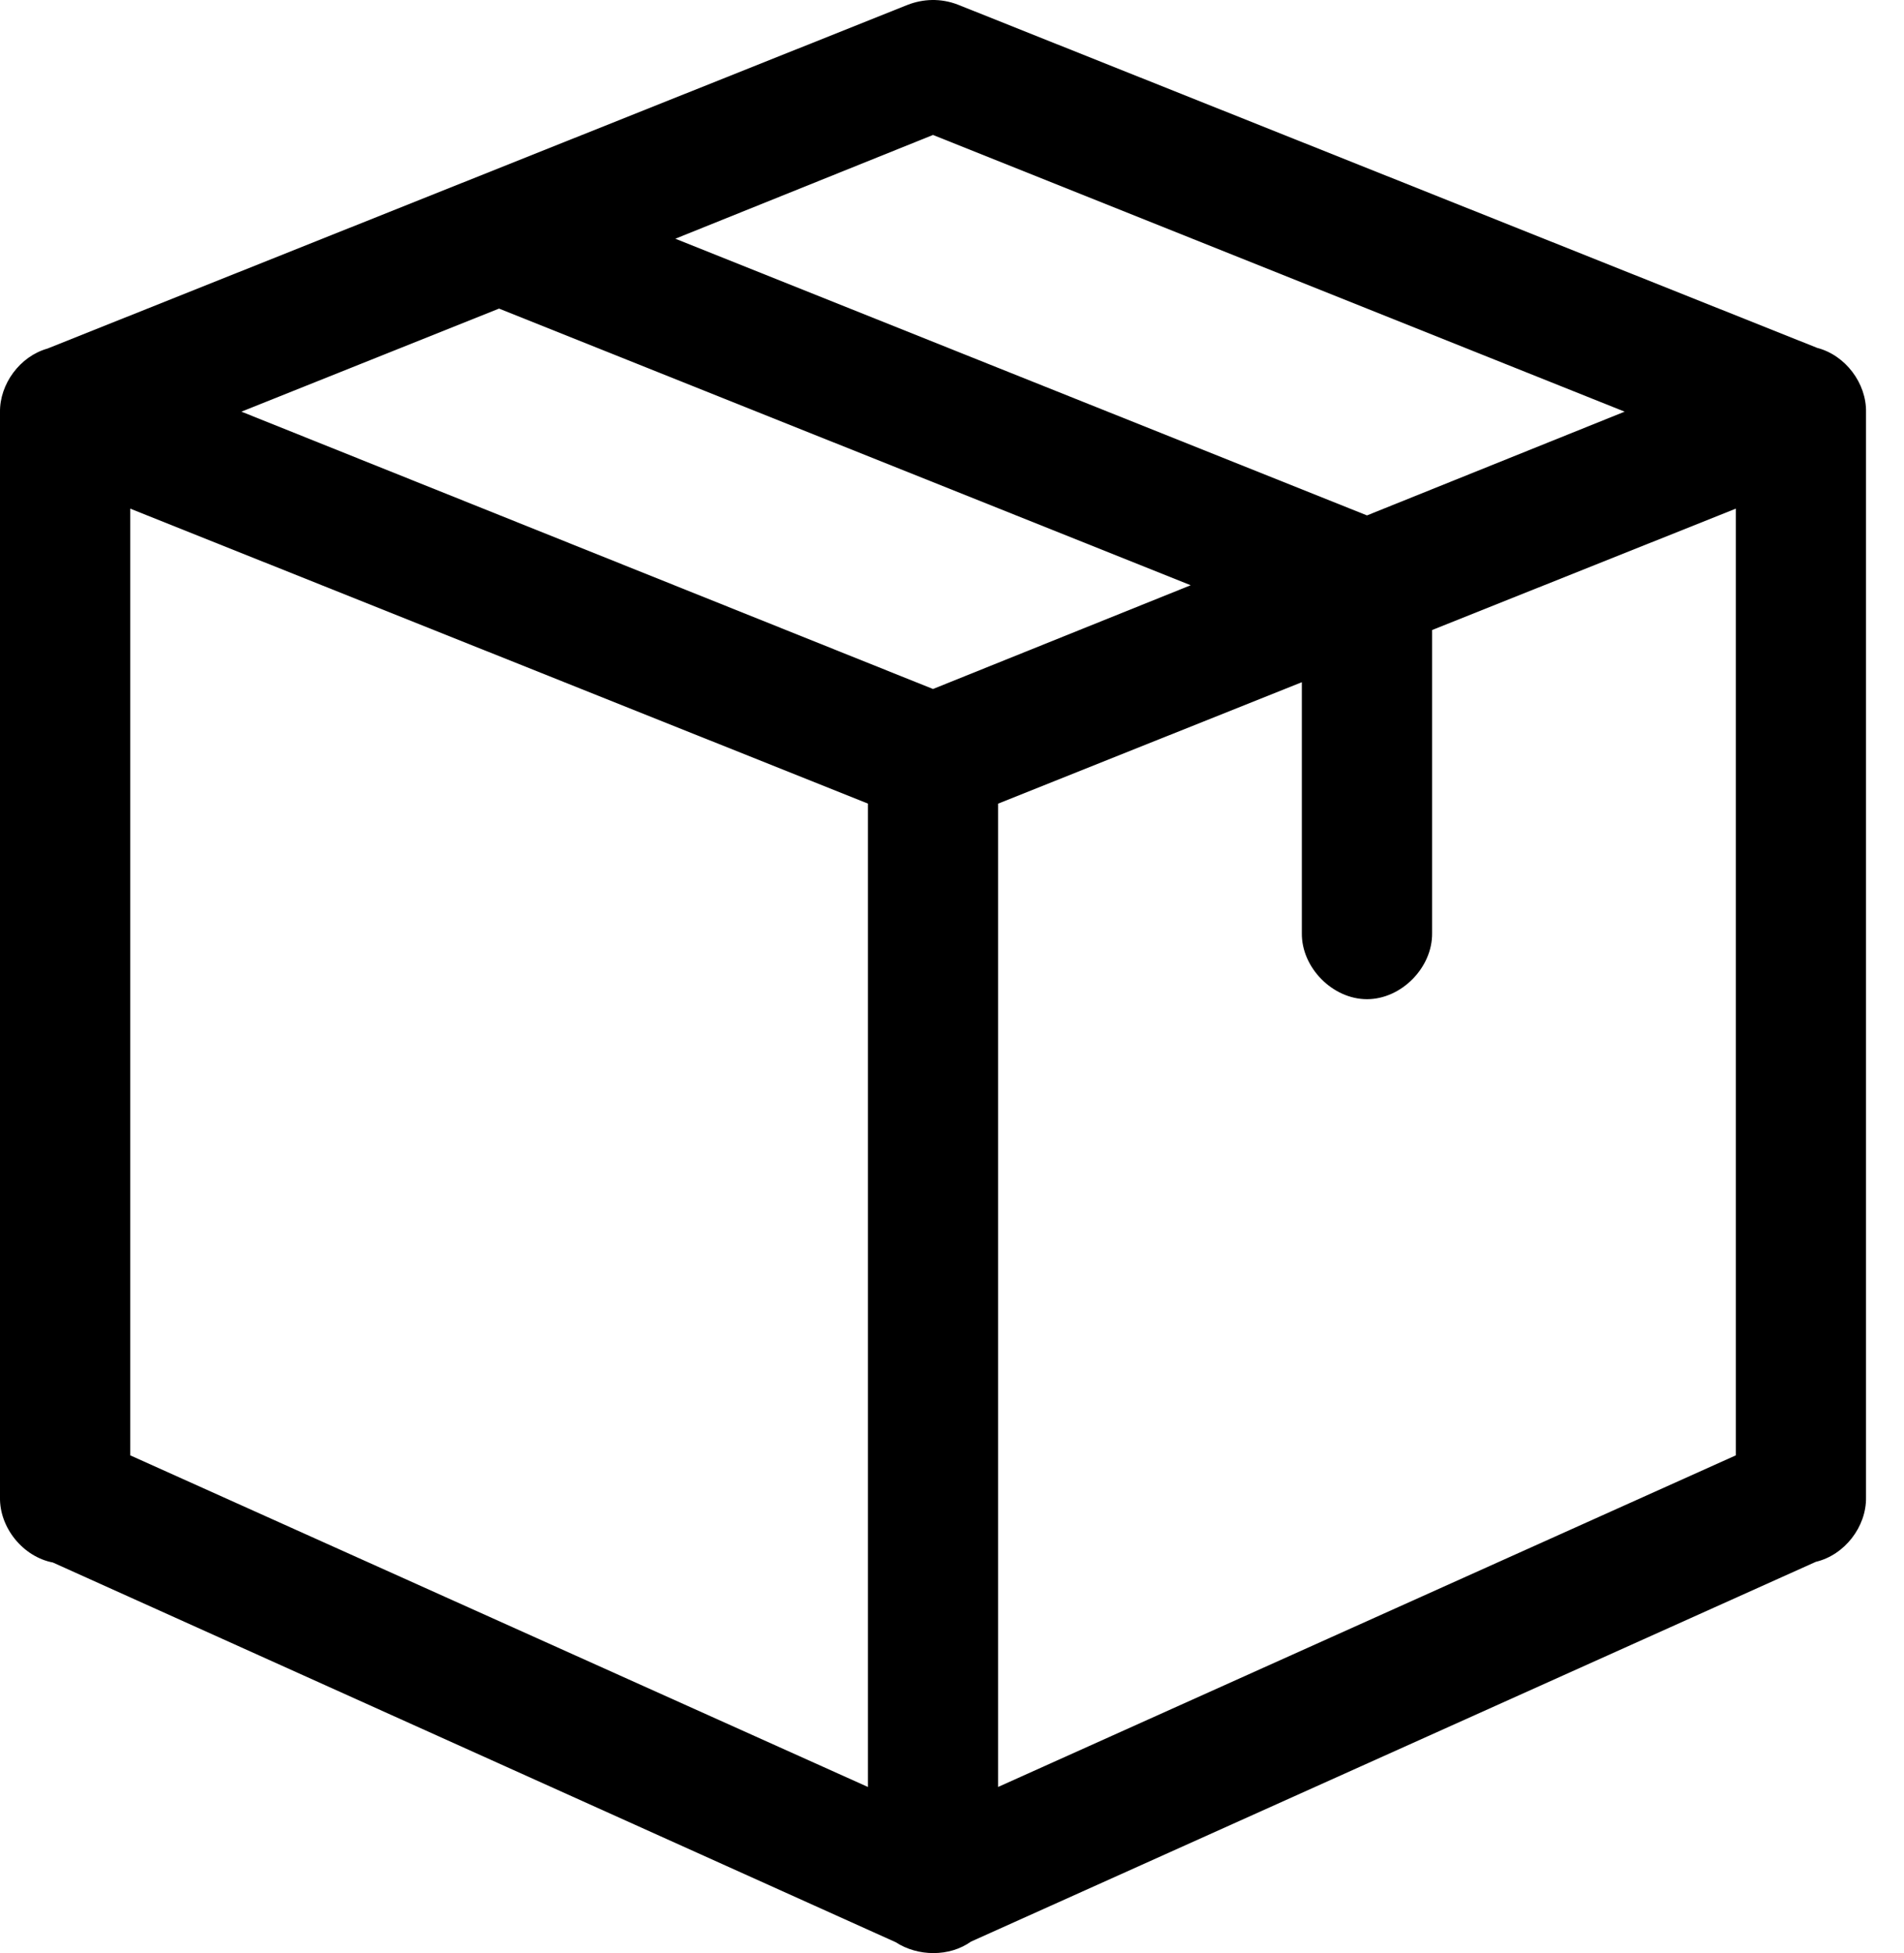 <svg width="39" height="40" viewBox="0 0 39 40" fill="none" xmlns="http://www.w3.org/2000/svg">
<path fill-rule="evenodd" clip-rule="evenodd" d="M18.597 0.097L0.972 7.139C0.411 7.297 -0.009 7.861 0 8.445V30.667C-0.011 31.289 0.472 31.884 1.083 32.001L18.348 39.778C18.797 40.071 19.445 40.082 19.889 39.765L37.194 31.987C37.781 31.849 38.232 31.27 38.222 30.667V8.445C38.235 7.85 37.799 7.274 37.222 7.125L19.625 0.097C19.261 -0.045 18.899 -0.019 18.597 0.097ZM19.111 2.764L33.278 8.431L28 10.556L13.833 4.889L19.111 2.764ZM10.222 6.32L24.389 11.986L19.111 14.111L4.945 8.431L10.222 6.32ZM2.667 10.417L17.778 16.458V36.598L2.667 29.806V10.417ZM35.556 10.417V29.806L20.444 36.598V16.459L26.666 13.972V19.111C26.657 19.816 27.295 20.464 28 20.464C28.705 20.464 29.343 19.816 29.334 19.111V12.903L35.556 10.417Z" fill="black"/>
</svg>
